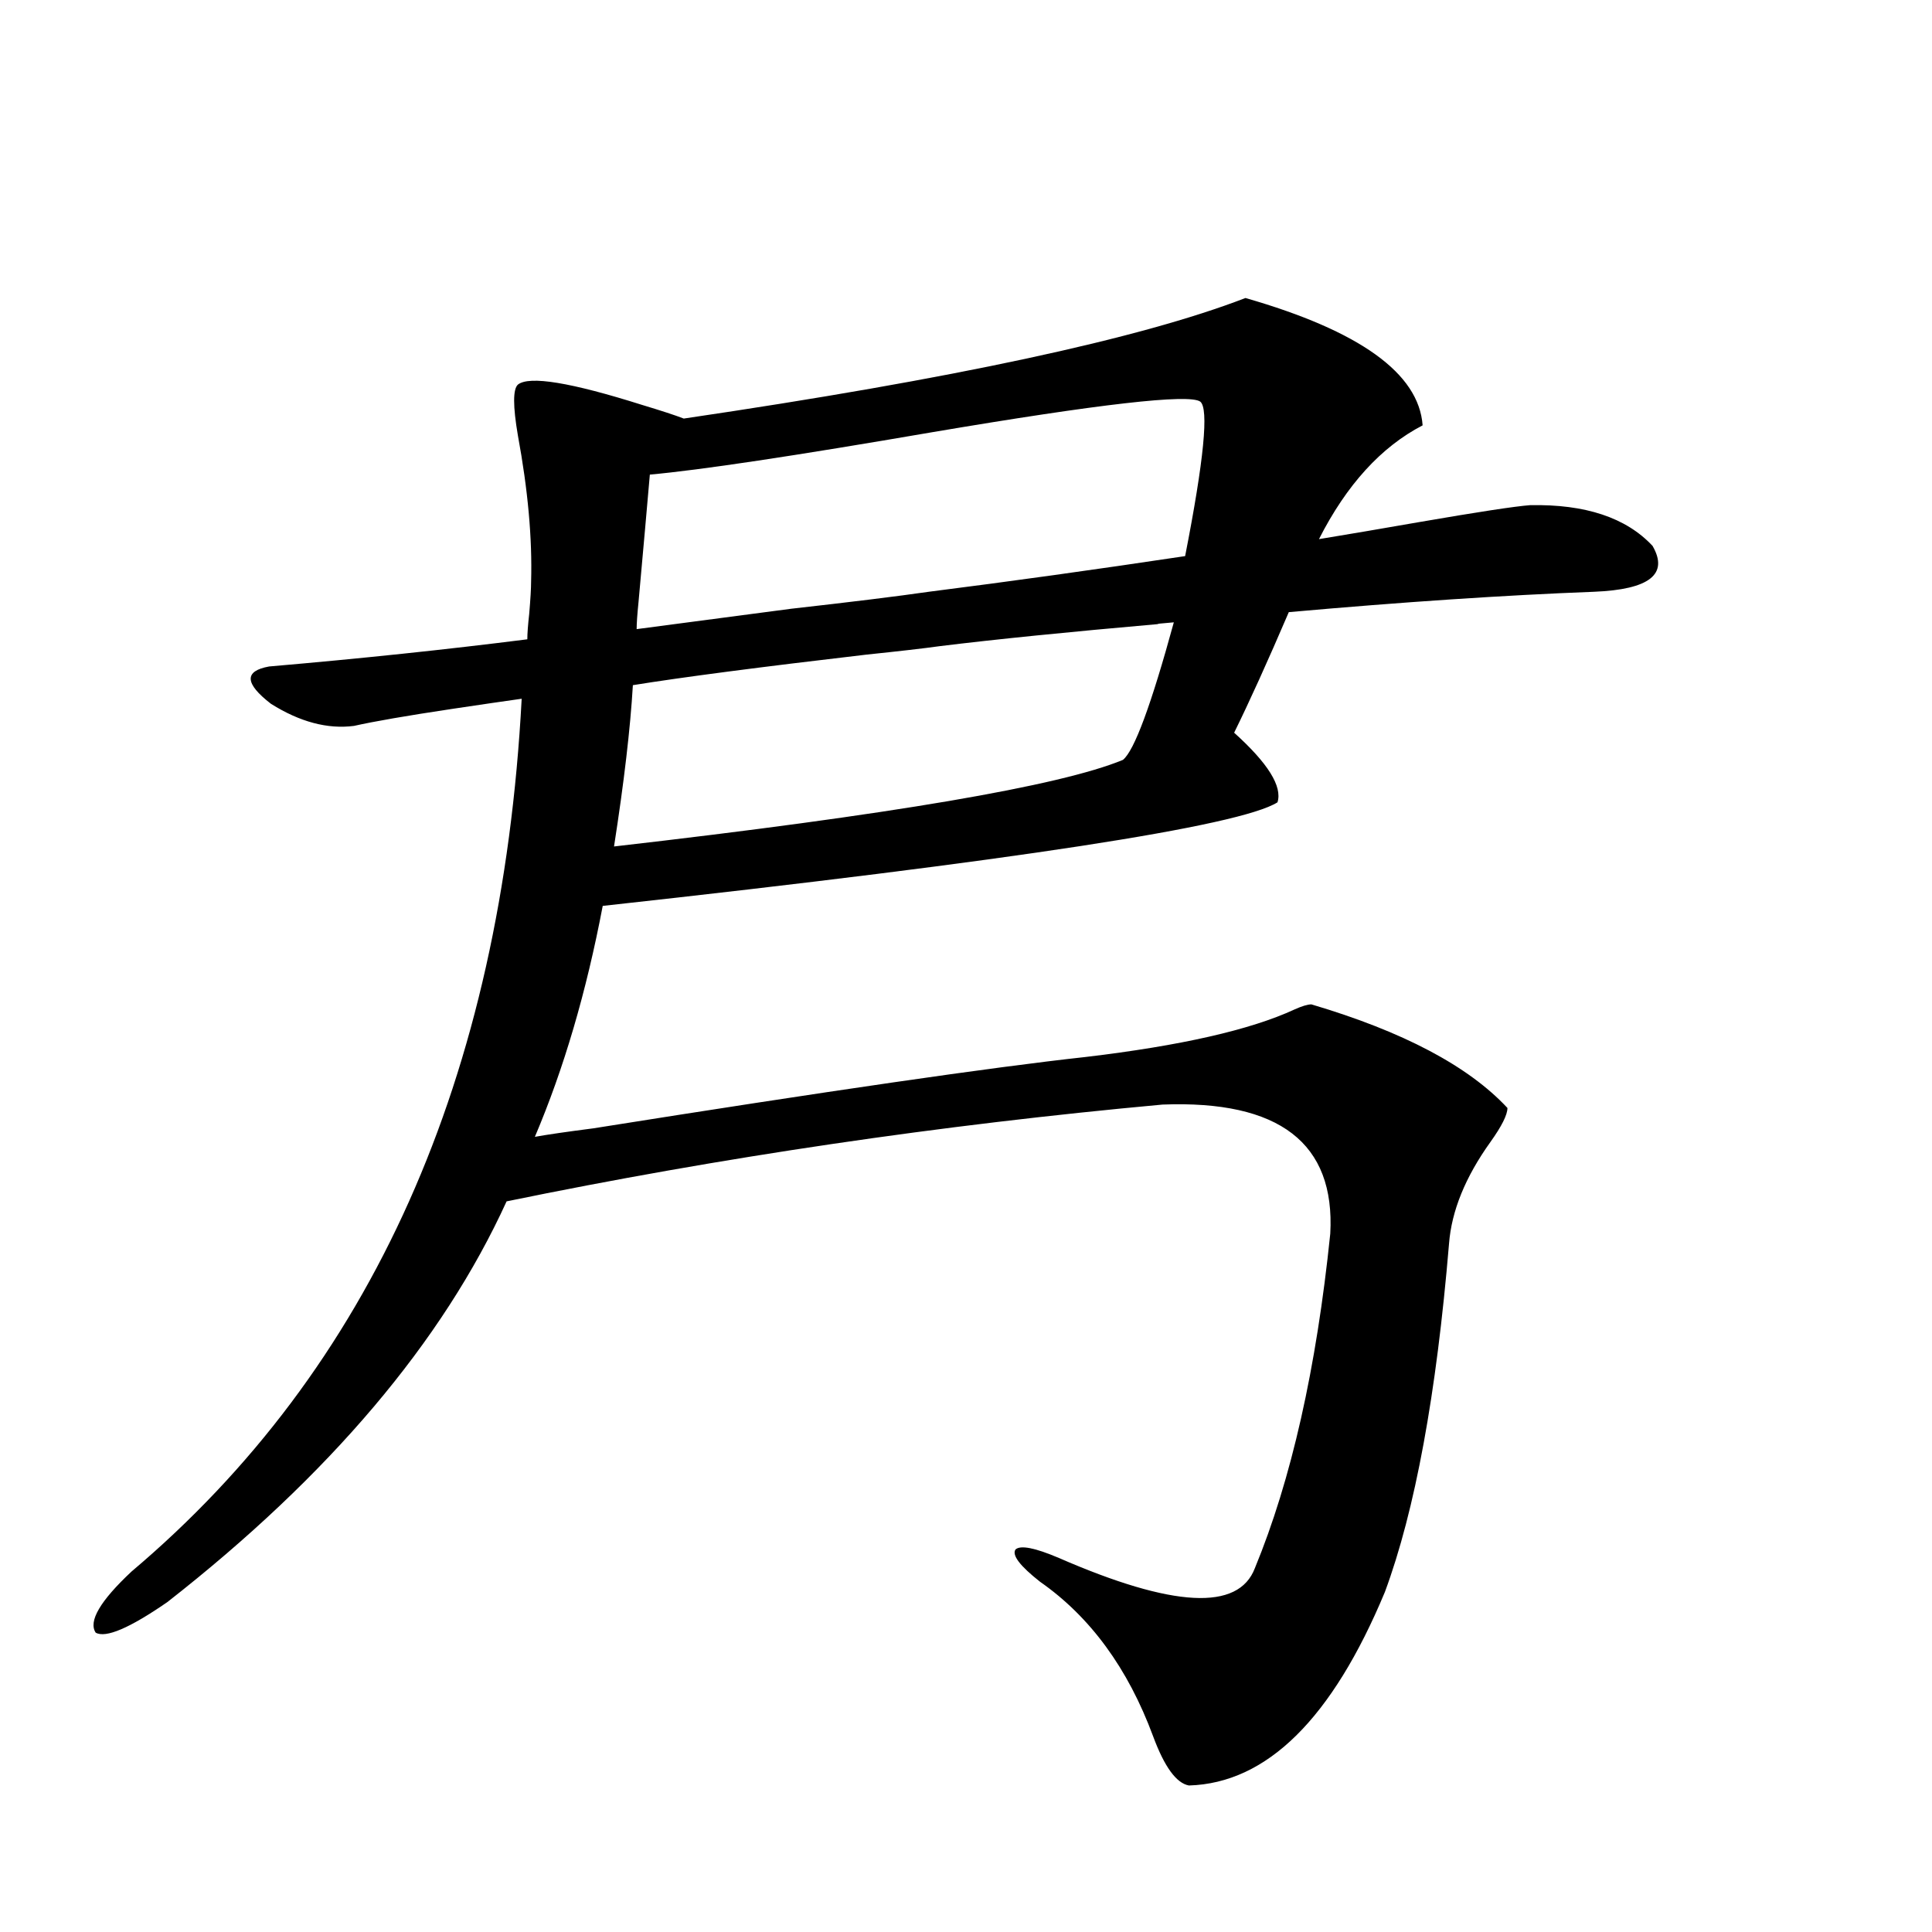 <?xml version="1.0" encoding="utf-8"?>
<!-- Generator: Adobe Illustrator 16.0.0, SVG Export Plug-In . SVG Version: 6.00 Build 0)  -->
<!DOCTYPE svg PUBLIC "-//W3C//DTD SVG 1.1//EN" "http://www.w3.org/Graphics/SVG/1.1/DTD/svg11.dtd">
<svg version="1.1" id="图层_1" xmlns="http://www.w3.org/2000/svg" xmlns:xlink="http://www.w3.org/1999/xlink" x="0px" y="0px"
	 width="1000px" height="1000px" viewBox="0 0 1000 1000" enable-background="new 0 0 1000 1000" xml:space="preserve">
<path d="M644.643,154.246c59.176,17.002,89.754,38.975,91.705,65.918c-21.463,11.138-39.358,30.762-53.657,58.887
	c14.299-2.334,31.539-5.273,51.706-8.789c30.563-5.273,49.755-8.198,57.56-8.789c28.612-0.576,49.755,6.455,63.413,21.094
	c8.445,14.653-1.631,22.563-30.243,23.73c-46.188,1.758-98.869,5.273-158.045,10.547c-11.066,25.791-20.487,46.582-28.292,62.402
	c17.561,15.82,25.03,27.837,22.438,36.035c-19.512,12.305-135.941,30.186-349.26,53.613c-8.46,44.536-20.167,84.375-35.121,119.531
	c6.494-1.167,16.585-2.637,30.243-4.395c121.613-19.336,206.489-31.641,254.628-36.914c49.42-5.85,85.517-14.063,108.29-24.609
	c3.902-1.758,6.829-2.637,8.78-2.637c47.469,14.063,81.294,31.943,101.461,53.613c0,3.516-2.927,9.38-8.78,17.578
	c-13.018,18.169-20.167,35.747-21.463,52.734c-6.509,77.935-17.561,137.988-33.17,180.176
	c-27.316,65.616-61.142,99.015-101.461,100.195c-6.509-1.181-12.683-9.668-18.536-25.488c-13.018-35.156-32.529-61.825-58.535-79.98
	c-10.411-8.198-14.634-13.76-12.683-16.699c2.592-2.334,10.076-0.879,22.438,4.395c59.176,25.777,93.001,27.535,101.461,5.273
	c18.856-45.703,31.859-103.408,39.023-173.145c2.592-46.87-26.341-69.131-86.827-66.797
	c-115.119,10.547-228.287,27.246-339.504,50.098c-33.17,72.661-91.705,141.807-175.605,207.422
	c-19.512,13.473-31.874,18.746-37.072,15.82c-3.902-5.863,2.271-16.396,18.536-31.641
	c124.22-104.878,191.535-255.459,201.946-451.758c-8.46,1.182-20.487,2.939-36.097,5.273c-23.414,3.516-40.334,6.455-50.73,8.789
	c-13.658,1.758-27.972-2.046-42.926-11.426c-13.658-10.547-13.993-16.987-0.976-19.336c47.469-4.092,92.025-8.789,133.655-14.063
	c0-2.925,0.32-7.319,0.976-13.184c0.641-7.607,0.976-13.184,0.976-16.699c0.641-22.261-1.631-47.461-6.829-75.586
	c-2.606-15.229-2.606-24.019,0-26.367c5.854-4.683,27.316-1.167,64.389,10.547c9.756,2.939,16.905,5.273,21.463,7.031
	C493.092,196.146,590.01,175.34,644.643,154.246z M327.577,354.637c-1.311,22.275-4.558,50.098-9.756,83.496
	c143.076-16.396,230.879-31.338,263.408-44.824c5.854-4.683,14.634-28.413,26.341-71.191c-7.164,0.591-9.756,0.879-7.805,0.879
	c-46.828,4.106-84.556,7.91-113.168,11.426c-8.46,1.182-21.143,2.637-38.048,4.395C393.262,345.271,352.942,350.545,327.577,354.637
	z M336.357,245.652c-1.311,15.244-3.262,37.217-5.854,65.918c-0.655,6.455-0.976,11.138-0.976,14.063
	c17.561-2.334,44.222-5.85,79.998-10.547c31.219-3.516,54.953-6.44,71.218-8.789c41.615-5.273,85.852-11.426,132.68-18.457
	c9.756-49.795,12.348-76.465,7.805-79.98c-5.854-4.092-52.041,1.182-138.533,15.82C411.143,235.984,362.363,243.318,336.357,245.652
	z"/>
</svg>

